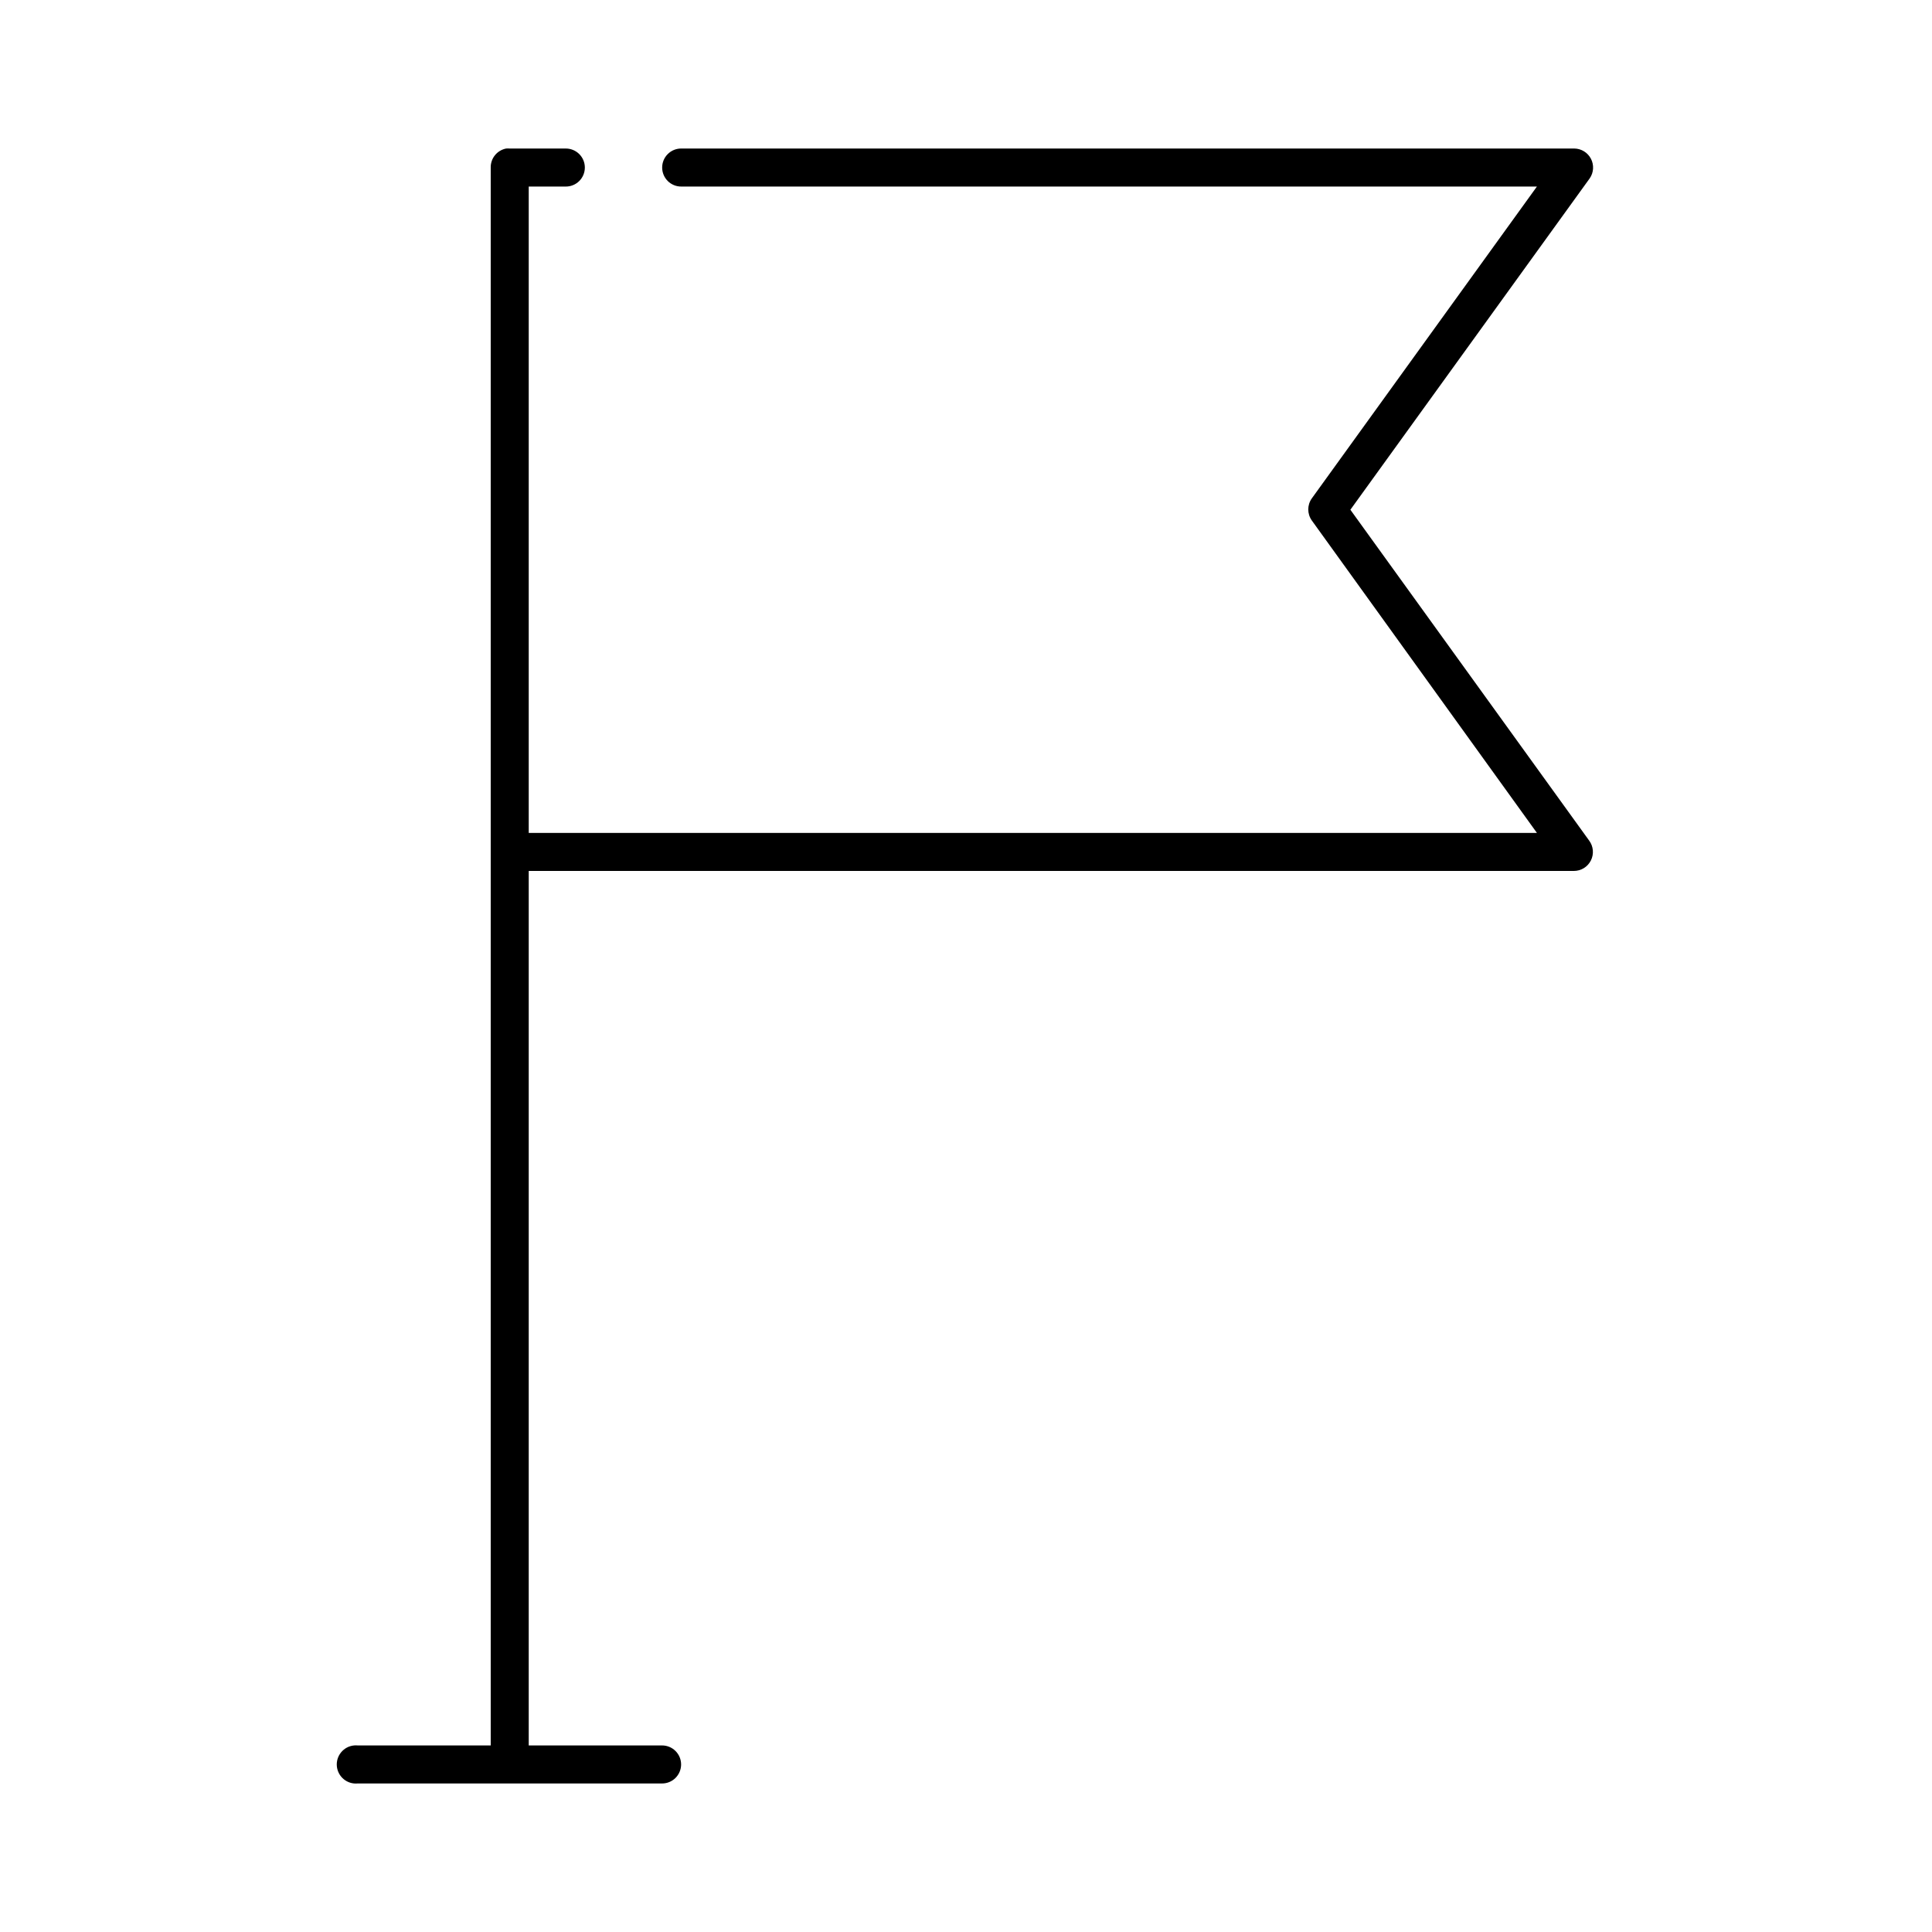 <?xml version="1.0" encoding="UTF-8"?>
<!-- Uploaded to: SVG Repo, www.svgrepo.com, Generator: SVG Repo Mixer Tools -->
<svg fill="#000000" width="800px" height="800px" version="1.1" viewBox="144 144 512 512" xmlns="http://www.w3.org/2000/svg">
 <path d="m278.14 183.36c-2.41 0.461-4.137 2.586-4.094 5.039v418.16h-35.266c-0.316-0.027-0.633-0.027-0.945 0-2.785 0.262-4.828 2.731-4.566 5.512s2.727 4.828 5.512 4.566h80.609c1.348 0.02 2.648-0.504 3.606-1.449 0.961-0.949 1.504-2.242 1.504-3.59s-0.543-2.641-1.504-3.586c-0.957-0.949-2.258-1.469-3.606-1.453h-35.27v-231.75h276.94c1.91 0.016 3.664-1.051 4.527-2.75 0.867-1.699 0.699-3.746-0.434-5.281l-63.289-87.691 63.449-87.852c1.043-1.535 1.156-3.516 0.305-5.16-0.855-1.645-2.547-2.688-4.398-2.715h-236.63c-1.352-0.02-2.648 0.504-3.609 1.453-0.961 0.945-1.5 2.238-1.5 3.586 0 1.348 0.539 2.641 1.5 3.59 0.961 0.945 2.258 1.469 3.609 1.449h226.71l-59.668 82.656c-1.234 1.742-1.234 4.078 0 5.824l59.668 82.812h-267.18v-171.29h9.762c1.348 0.02 2.648-0.504 3.609-1.449 0.961-0.949 1.5-2.242 1.5-3.59 0-1.348-0.539-2.641-1.5-3.586-0.961-0.949-2.262-1.473-3.609-1.453h-14.797c-0.316-0.027-0.633-0.027-0.945 0z"/>
</svg>